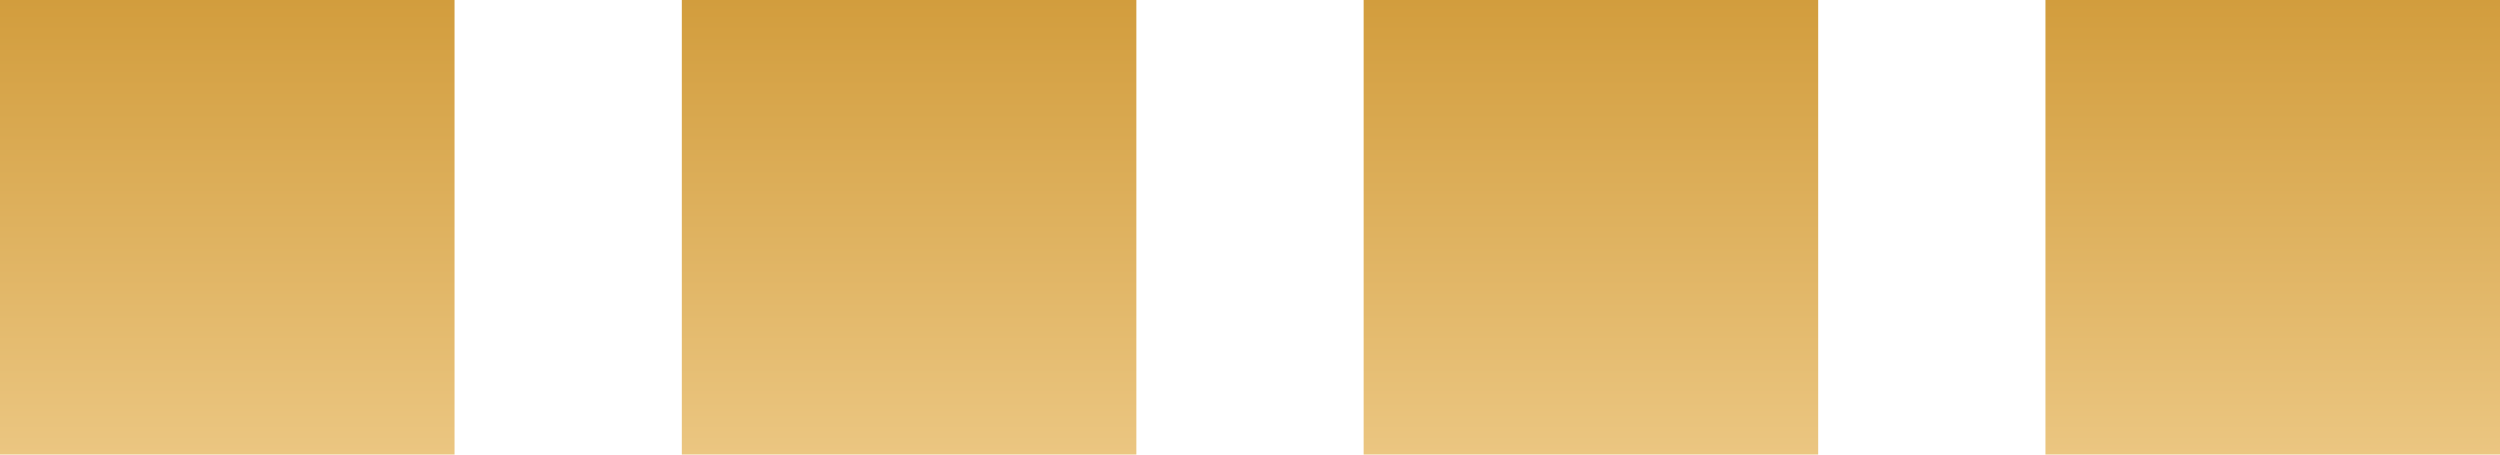 <?xml version="1.0" encoding="UTF-8"?> <svg xmlns="http://www.w3.org/2000/svg" width="55" height="10" viewBox="0 0 55 10" fill="none"><rect width="10" height="10" fill="url(#paint0_linear_889_1919)"></rect><rect x="15" width="10" height="10" fill="url(#paint1_linear_889_1919)"></rect><rect x="30" width="10" height="10" fill="url(#paint2_linear_889_1919)"></rect><rect x="45" width="10" height="10" fill="url(#paint3_linear_889_1919)"></rect><defs><linearGradient id="paint0_linear_889_1919" x1="5" y1="0" x2="5" y2="10" gradientUnits="userSpaceOnUse"><stop stop-color="#D29D3D"></stop><stop offset="1" stop-color="#EBC681"></stop></linearGradient><linearGradient id="paint1_linear_889_1919" x1="20" y1="0" x2="20" y2="10" gradientUnits="userSpaceOnUse"><stop stop-color="#D29D3D"></stop><stop offset="1" stop-color="#EBC681"></stop></linearGradient><linearGradient id="paint2_linear_889_1919" x1="35" y1="0" x2="35" y2="10" gradientUnits="userSpaceOnUse"><stop stop-color="#D29D3D"></stop><stop offset="1" stop-color="#EBC681"></stop></linearGradient><linearGradient id="paint3_linear_889_1919" x1="50" y1="0" x2="50" y2="10" gradientUnits="userSpaceOnUse"><stop stop-color="#D29D3D"></stop><stop offset="1" stop-color="#EBC681"></stop></linearGradient></defs></svg> 